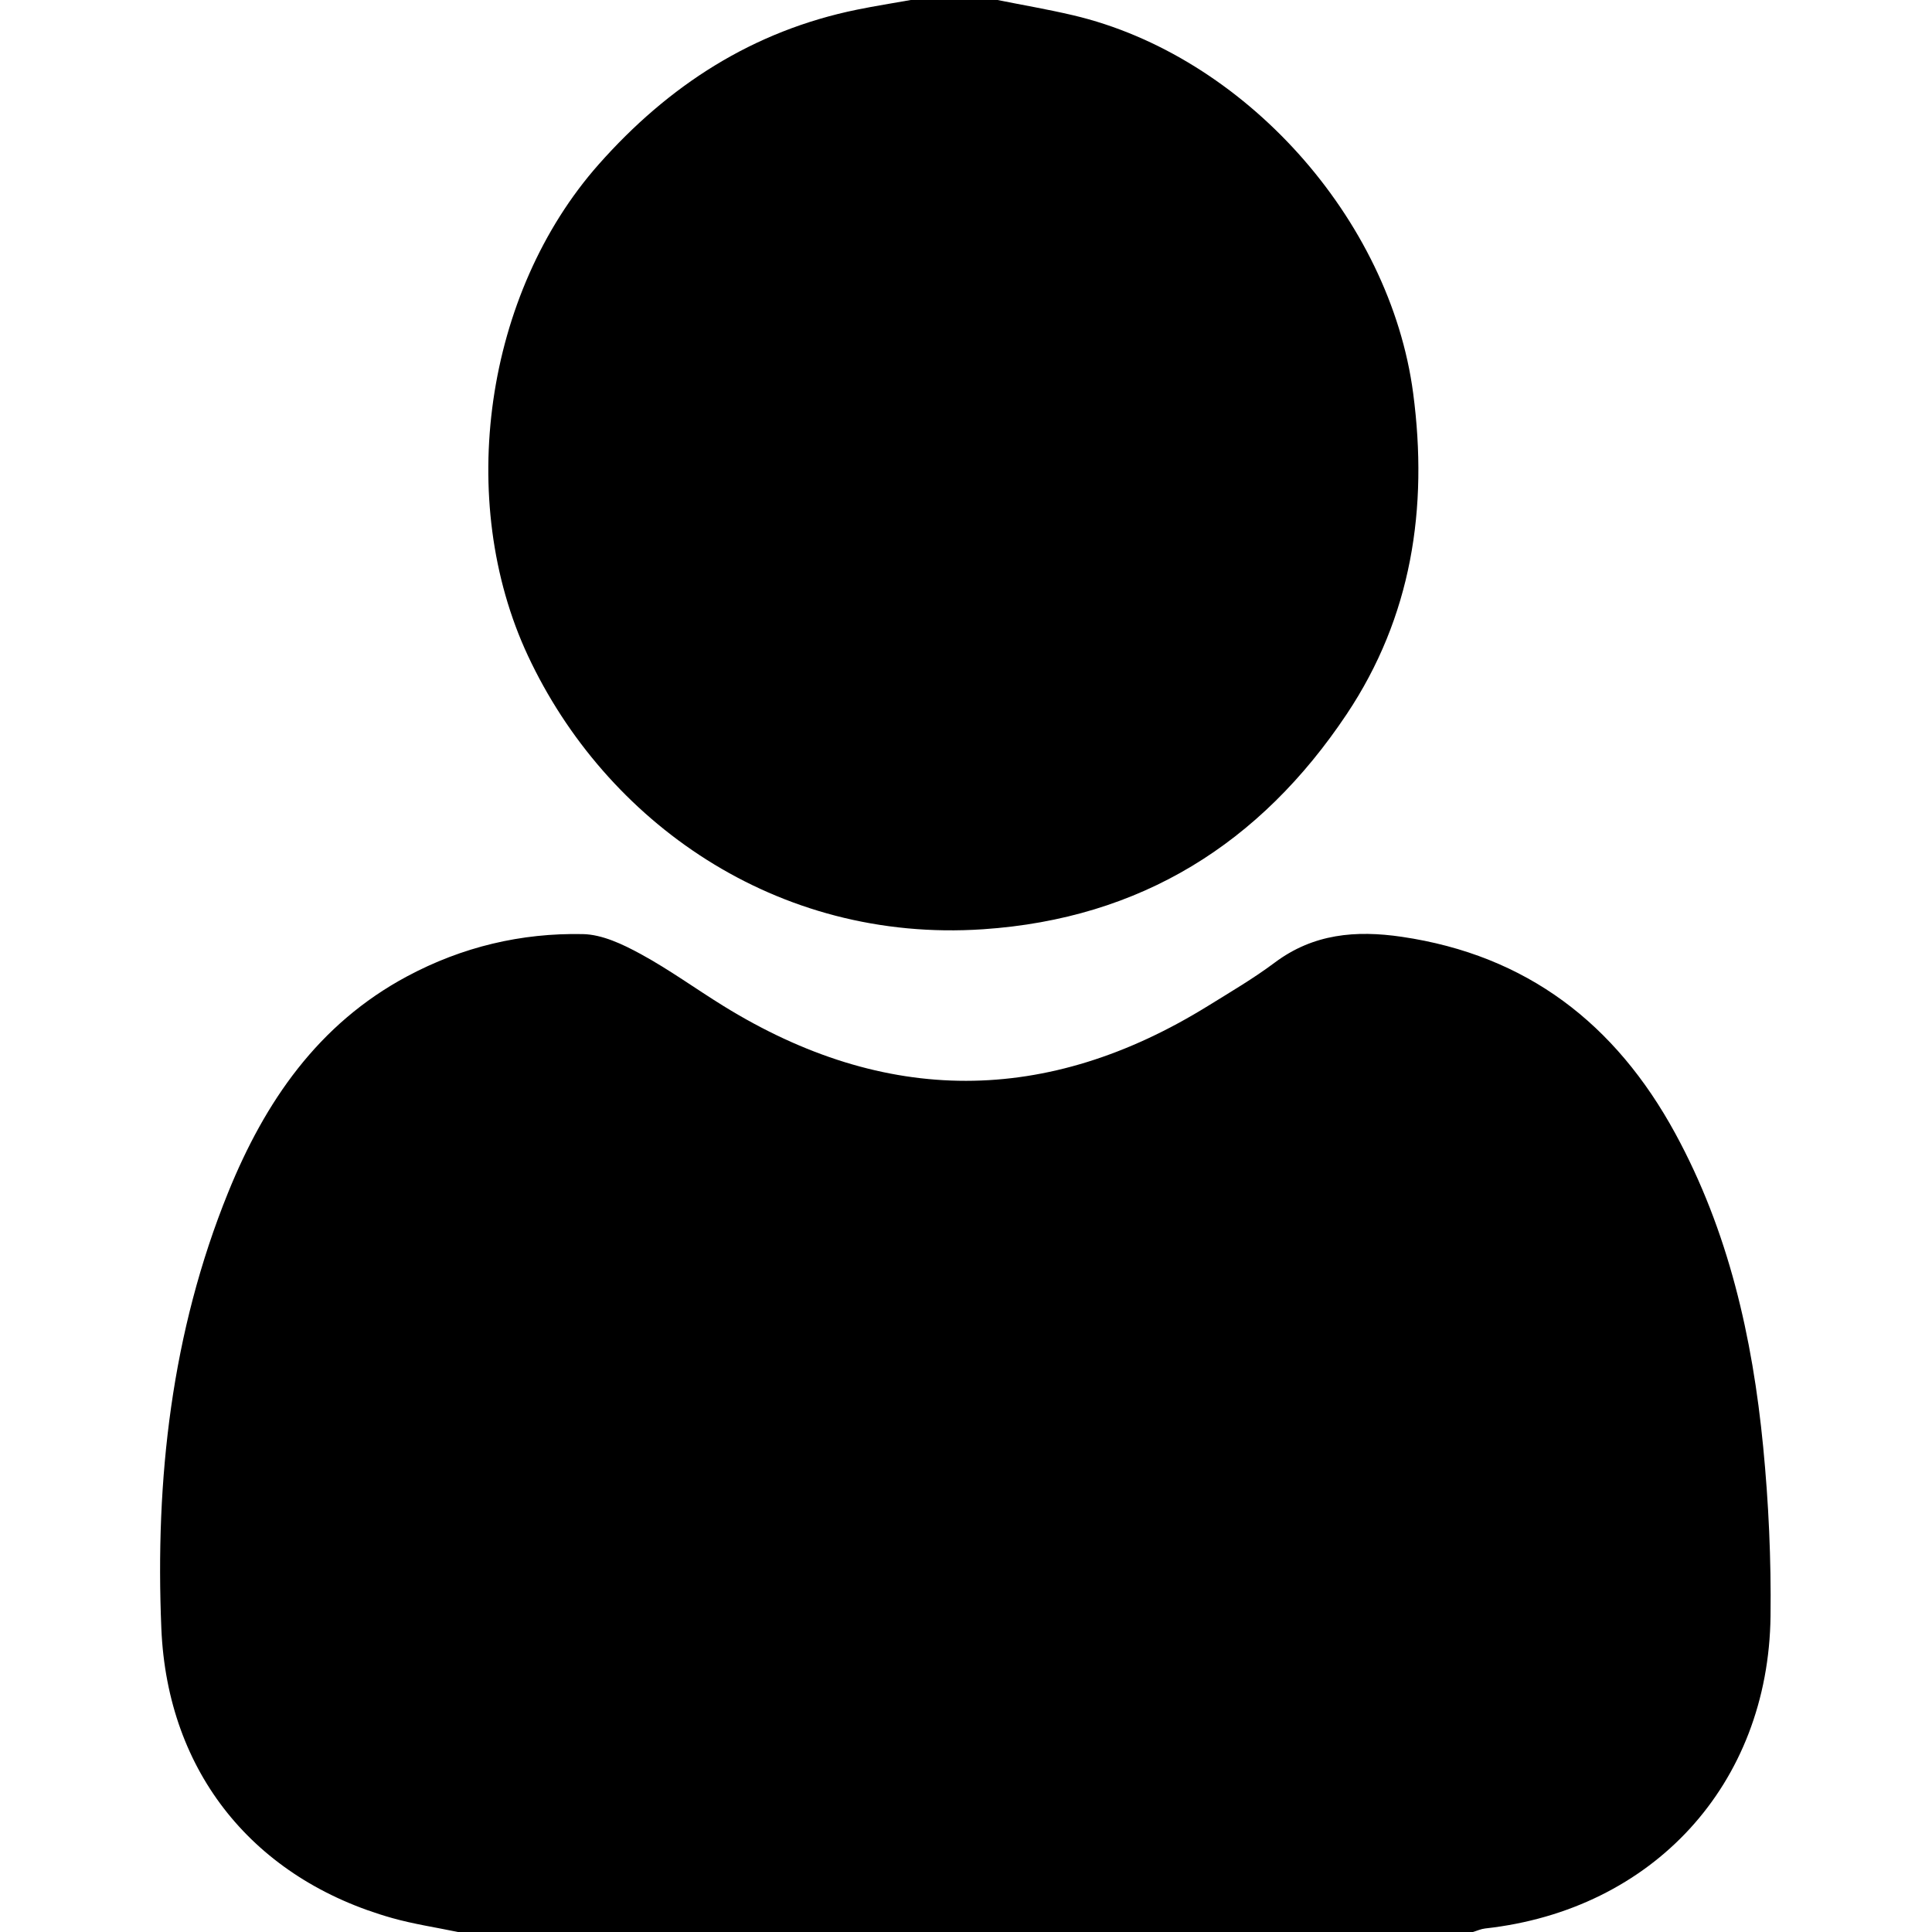 <?xml version="1.0" encoding="utf-8"?>
<!-- Generator: Adobe Illustrator 16.0.0, SVG Export Plug-In . SVG Version: 6.00 Build 0)  -->
<!DOCTYPE svg PUBLIC "-//W3C//DTD SVG 1.1//EN" "http://www.w3.org/Graphics/SVG/1.1/DTD/svg11.dtd">
<svg version="1.1" id="Calque_1" xmlns:x="http://ns.adobe.com/Extensibility/1.0/" xmlns:i="http://ns.adobe.com/AdobeIllustrator/10.0/" xmlns:graph="http://ns.adobe.com/Graphs/1.0/"
	 xmlns="http://www.w3.org/2000/svg" xmlns:xlink="http://www.w3.org/1999/xlink" x="0px" y="0px" width="409.64px"
	 height="409.64px" viewBox="0 0 409.64 409.64" enable-background="new 0 0 409.64 409.64" xml:space="preserve">
<path fill-rule="evenodd" clip-rule="evenodd" d="M97.088,409.638c-4.65-0.971-9.377-1.674-13.939-2.958
	c-29.196-8.224-47.649-30.73-48.937-61.376c-1.33-31.658,2.146-62.859,14.176-92.502c7.766-19.139,19.047-35.693,37.954-45.803
	c11.661-6.234,24.172-9.214,37.255-8.943c4.126,0.086,8.471,2.171,12.239,4.22c6.069,3.301,11.698,7.402,17.59,11.041
	c34.263,21.155,68.539,21.136,102.772-0.077c4.754-2.946,9.606-5.789,14.072-9.134c8.193-6.139,17.207-6.908,26.942-5.478
	c26.568,3.904,45.336,18.46,57.986,41.674c11.295,20.728,16.381,43.236,18.643,66.432c1.161,11.91,1.709,23.942,1.565,35.908
	c-0.429,35.735-24.957,62.327-60.499,66.247c-0.884,0.098-1.734,0.493-2.601,0.749C240.567,409.638,168.828,409.638,97.088,409.638z
	"/>
<path fill-rule="evenodd" clip-rule="evenodd" d="M211.498,0.002c5.324,1.066,10.684,1.982,15.968,3.221
	c36.288,8.504,67.282,43.128,72.168,80.168c3.217,24.383-0.331,47.427-14.101,68.043c-18.291,27.388-43.6,43.331-77.073,45.594
	c-43.951,2.972-80.103-22.884-96.515-57.975c-15.414-32.958-9.18-76.865,14.984-104.186c14.831-16.768,32.7-28.323,54.823-32.827
	c3.764-0.766,7.562-1.363,11.344-2.039C199.23,0.002,205.364,0.002,211.498,0.002z"/>
</svg>
